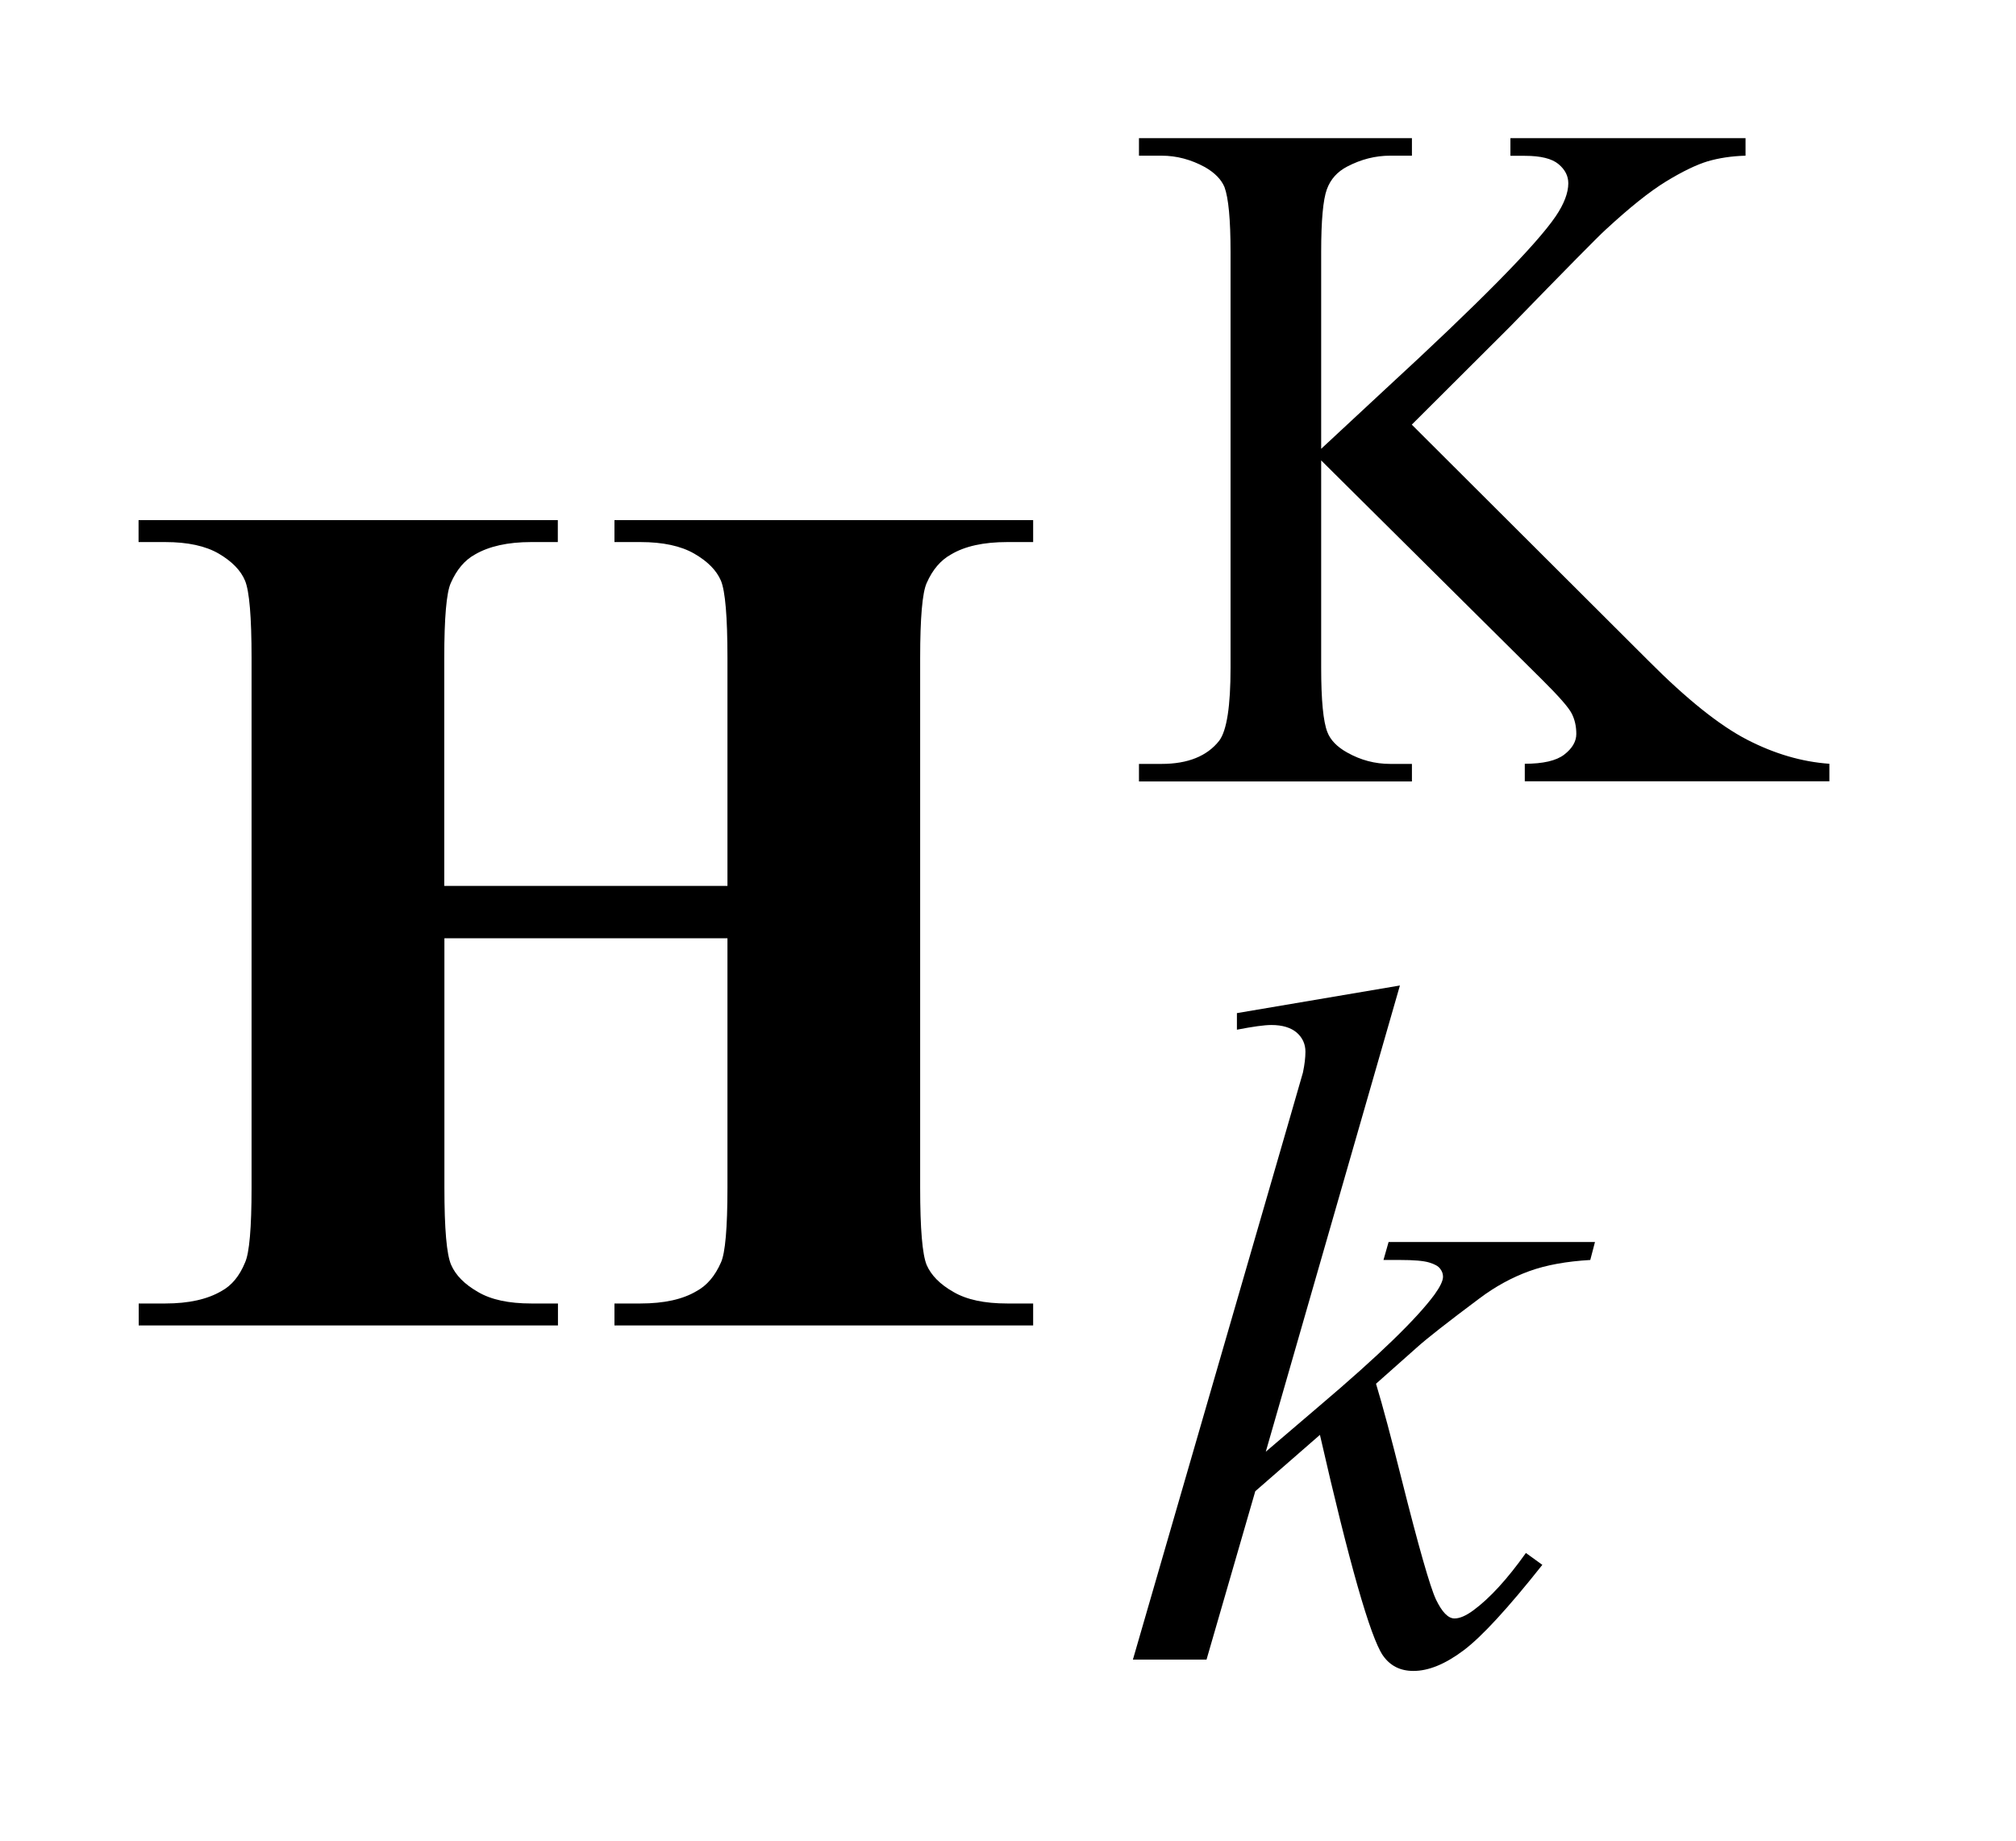 <?xml version="1.0" encoding="UTF-8"?>
<!DOCTYPE svg PUBLIC '-//W3C//DTD SVG 1.0//EN'
          'http://www.w3.org/TR/2001/REC-SVG-20010904/DTD/svg10.dtd'>
<svg stroke-dasharray="none" shape-rendering="auto" xmlns="http://www.w3.org/2000/svg" font-family="'Dialog'" text-rendering="auto" width="23" fill-opacity="1" color-interpolation="auto" color-rendering="auto" preserveAspectRatio="xMidYMid meet" font-size="12px" viewBox="0 0 23 21" fill="black" xmlns:xlink="http://www.w3.org/1999/xlink" stroke="black" image-rendering="auto" stroke-miterlimit="10" stroke-linecap="square" stroke-linejoin="miter" font-style="normal" stroke-width="1" height="21" stroke-dashoffset="0" font-weight="normal" stroke-opacity="1"
><!--Generated by the Batik Graphics2D SVG Generator--><defs id="genericDefs"
  /><g
  ><defs id="defs1"
    ><clipPath clipPathUnits="userSpaceOnUse" id="clipPath1"
      ><path d="M-1 -1 L13.243 -1 L13.243 12.095 L-1 12.095 L-1 -1 Z"
      /></clipPath
      ><clipPath clipPathUnits="userSpaceOnUse" id="clipPath2"
      ><path d="M21.557 6.647 L21.557 17.744 L33.8 17.744 L33.8 6.647 Z"
      /></clipPath
    ></defs
    ><g transform="scale(1.576,1.576) translate(1,1) matrix(1,0,0,1,-21.557,-6.647)"
    ><path d="M30.777 8.721 L32.487 10.427 C32.767 10.709 33.007 10.9 33.205 11.002 C33.403 11.104 33.601 11.162 33.8 11.176 L33.8 11.303 L31.595 11.303 L31.595 11.176 C31.727 11.176 31.823 11.154 31.88 11.11 C31.939 11.065 31.968 11.014 31.968 10.96 C31.968 10.905 31.957 10.856 31.935 10.813 C31.914 10.77 31.842 10.688 31.722 10.569 L30.121 8.98 L30.121 10.48 C30.121 10.715 30.136 10.871 30.166 10.947 C30.188 11.004 30.236 11.054 30.31 11.095 C30.408 11.15 30.511 11.177 30.621 11.177 L30.778 11.177 L30.778 11.304 L28.802 11.304 L28.802 11.177 L28.966 11.177 C29.157 11.177 29.296 11.12 29.383 11.009 C29.438 10.935 29.465 10.759 29.465 10.48 L29.465 7.471 C29.465 7.236 29.45 7.079 29.421 7.001 C29.398 6.946 29.351 6.898 29.28 6.857 C29.179 6.802 29.075 6.774 28.966 6.774 L28.802 6.774 L28.802 6.647 L30.778 6.647 L30.778 6.774 L30.62 6.774 C30.514 6.774 30.41 6.8 30.309 6.853 C30.238 6.89 30.189 6.944 30.162 7.018 C30.135 7.092 30.121 7.243 30.121 7.471 L30.121 8.896 C30.167 8.853 30.323 8.708 30.59 8.46 C31.267 7.837 31.676 7.422 31.818 7.214 C31.88 7.123 31.91 7.042 31.91 6.974 C31.91 6.921 31.887 6.875 31.839 6.835 C31.791 6.795 31.71 6.775 31.596 6.775 L31.491 6.775 L31.491 6.647 L33.193 6.647 L33.193 6.774 C33.091 6.777 33 6.791 32.918 6.815 C32.836 6.84 32.735 6.889 32.617 6.961 C32.498 7.034 32.353 7.15 32.18 7.31 C32.129 7.356 31.898 7.59 31.486 8.014 L30.777 8.721 Z" stroke="none" clip-path="url(#clipPath2)"
    /></g
    ><g transform="matrix(1.576,0,0,1.576,-32.393,-8.898)"
    ><path d="M30.688 12.78 L29.717 16.155 L30.107 15.822 C30.534 15.46 30.81 15.192 30.938 15.018 C30.979 14.961 31 14.918 31 14.888 C31 14.867 30.993 14.848 30.979 14.83 C30.965 14.811 30.939 14.797 30.899 14.785 C30.859 14.773 30.789 14.767 30.688 14.767 L30.569 14.767 L30.606 14.637 L32.1 14.637 L32.066 14.767 C31.895 14.777 31.748 14.803 31.624 14.848 C31.5 14.893 31.38 14.958 31.264 15.045 C31.034 15.217 30.882 15.336 30.809 15.402 L30.515 15.663 C30.565 15.828 30.626 16.058 30.7 16.353 C30.823 16.842 30.906 17.133 30.949 17.225 C30.993 17.316 31.037 17.362 31.083 17.362 C31.122 17.362 31.167 17.342 31.22 17.303 C31.338 17.216 31.465 17.078 31.6 16.888 L31.719 16.974 C31.471 17.287 31.281 17.494 31.149 17.593 C31.016 17.693 30.895 17.742 30.786 17.742 C30.69 17.742 30.617 17.705 30.564 17.629 C30.473 17.494 30.321 16.962 30.109 16.033 L29.641 16.441 L29.288 17.66 L28.755 17.66 L29.89 13.743 L29.986 13.41 C29.998 13.352 30.004 13.303 30.004 13.259 C30.004 13.204 29.983 13.158 29.941 13.121 C29.899 13.085 29.837 13.066 29.758 13.066 C29.705 13.066 29.622 13.078 29.508 13.1 L29.508 12.98 L30.688 12.78 Z" stroke="none" clip-path="url(#clipPath2)"
    /></g
    ><g transform="matrix(1.576,0,0,1.576,-32.393,-8.898)"
    ><path d="M23.771 12.438 L23.771 14.244 C23.771 14.542 23.787 14.728 23.82 14.803 C23.853 14.878 23.917 14.943 24.013 14.998 C24.109 15.055 24.238 15.082 24.4 15.082 L24.593 15.082 L24.593 15.241 L21.558 15.241 L21.558 15.082 L21.751 15.082 C21.919 15.082 22.055 15.052 22.157 14.992 C22.231 14.952 22.288 14.883 22.328 14.785 C22.359 14.717 22.375 14.536 22.375 14.244 L22.375 10.409 C22.375 10.111 22.359 9.925 22.328 9.85 C22.297 9.775 22.233 9.71 22.138 9.654 C22.042 9.598 21.913 9.57 21.75 9.57 L21.557 9.57 L21.557 9.411 L24.592 9.411 L24.592 9.57 L24.399 9.57 C24.231 9.57 24.095 9.6 23.992 9.66 C23.918 9.701 23.86 9.769 23.817 9.867 C23.786 9.936 23.77 10.117 23.77 10.409 L23.77 12.059 L25.82 12.059 L25.82 10.409 C25.82 10.111 25.804 9.925 25.773 9.85 C25.741 9.775 25.677 9.71 25.58 9.654 C25.483 9.598 25.353 9.57 25.19 9.57 L25.002 9.57 L25.002 9.411 L28.033 9.411 L28.033 9.57 L27.845 9.57 C27.674 9.57 27.538 9.6 27.438 9.66 C27.364 9.701 27.305 9.769 27.262 9.867 C27.231 9.936 27.215 10.117 27.215 10.409 L27.215 14.244 C27.215 14.542 27.231 14.728 27.262 14.803 C27.294 14.877 27.358 14.943 27.455 14.998 C27.552 15.055 27.682 15.082 27.845 15.082 L28.033 15.082 L28.033 15.241 L25.002 15.241 L25.002 15.082 L25.19 15.082 C25.361 15.082 25.497 15.052 25.597 14.992 C25.671 14.952 25.73 14.883 25.773 14.785 C25.804 14.717 25.82 14.536 25.82 14.244 L25.82 12.438 L23.771 12.438 Z" stroke="none" clip-path="url(#clipPath2)"
    /></g
  ></g
></svg
>
